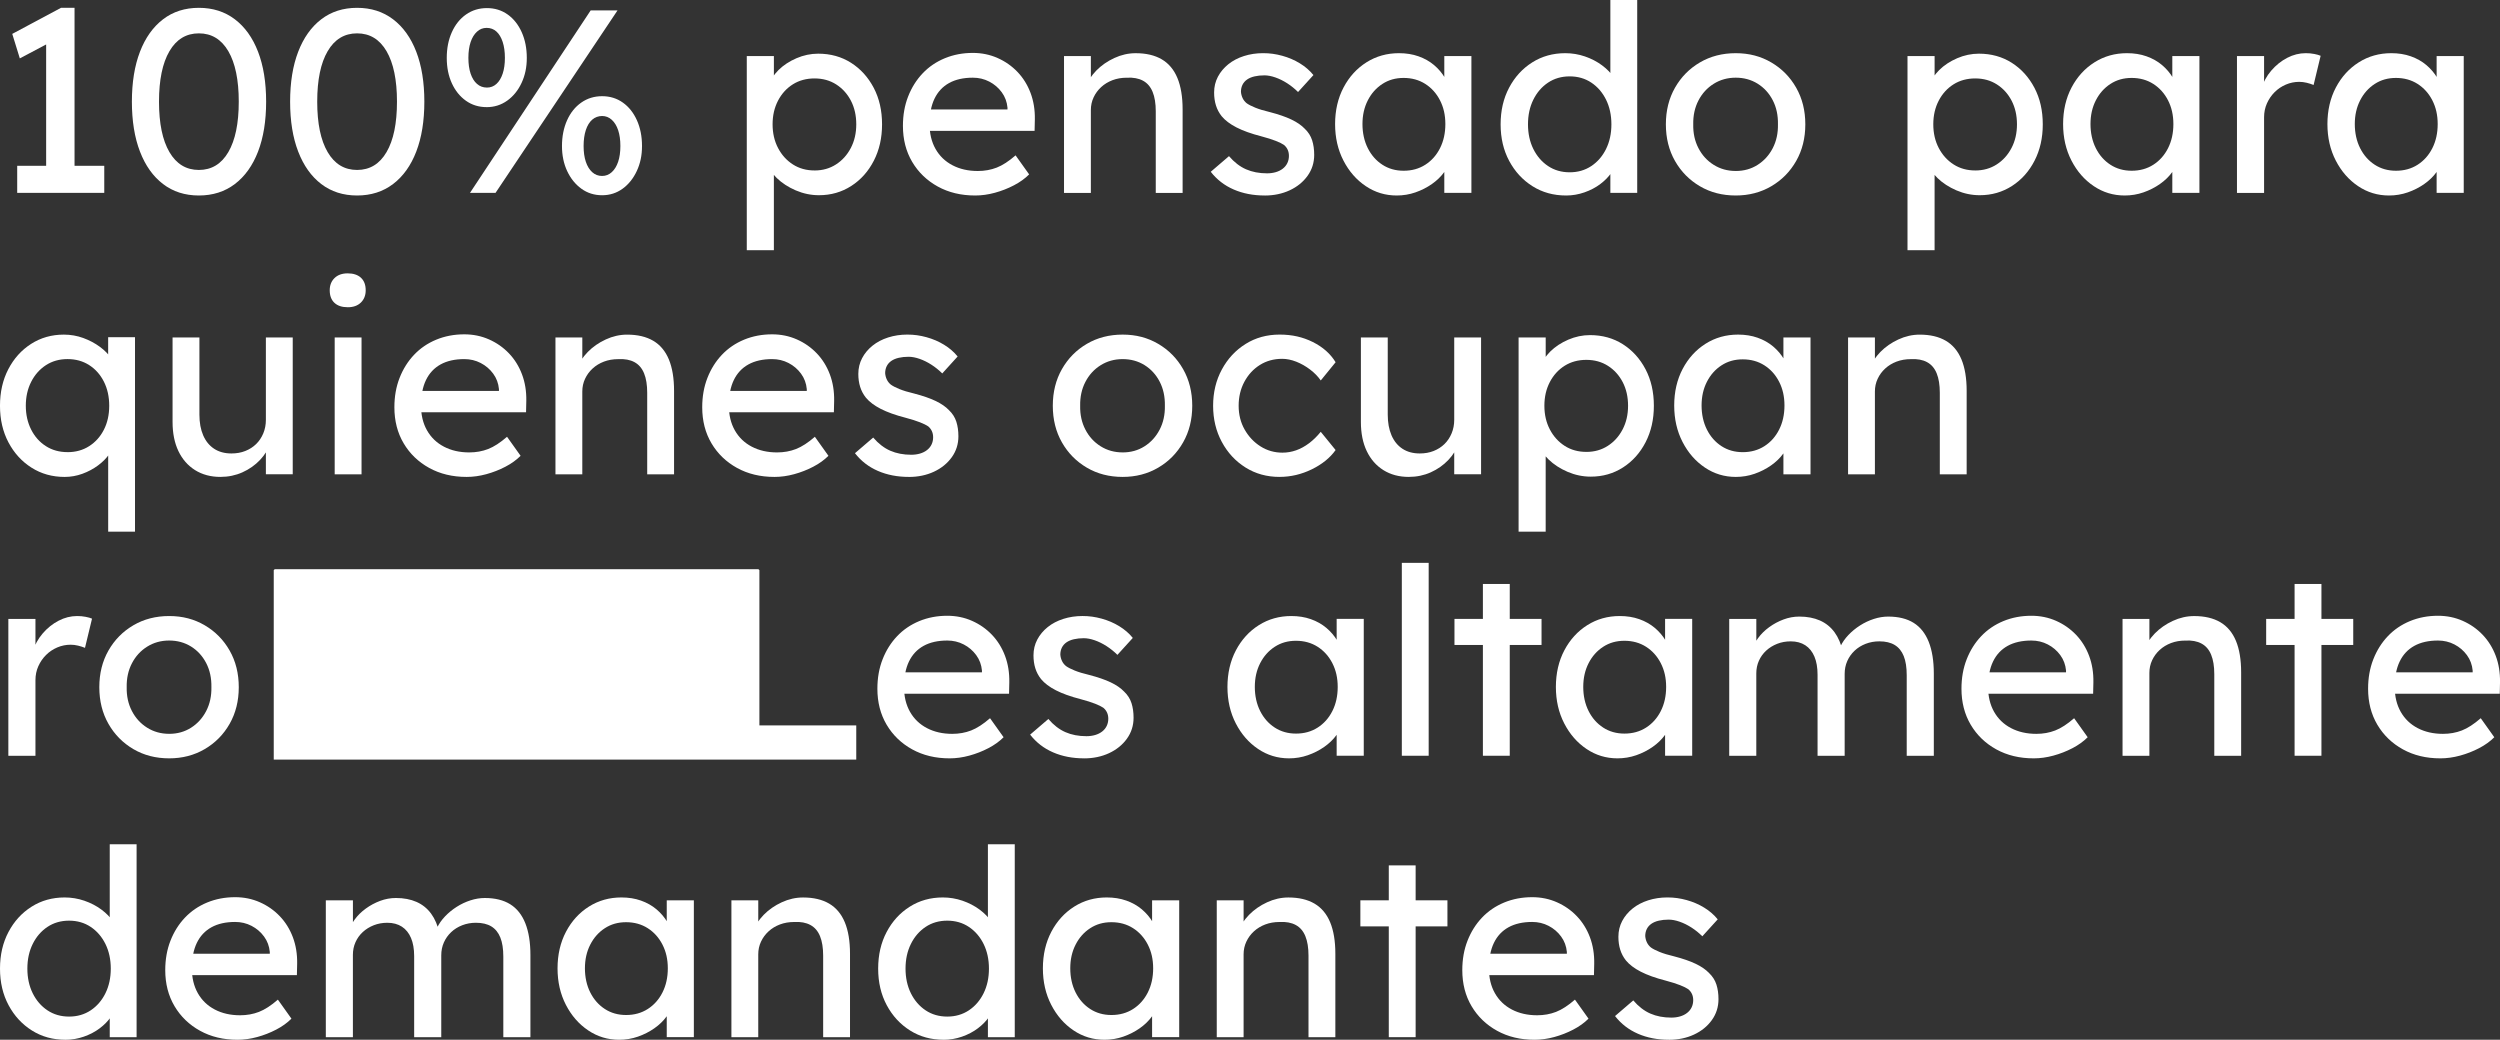 <?xml version="1.0" encoding="UTF-8"?>
<svg id="Capa_2" data-name="Capa 2" xmlns="http://www.w3.org/2000/svg" viewBox="0 0 1779.2 739.98">
  <rect x="0" y="0" width="1779.2" height="739.98" fill="#333333" stroke="none"/>
  <g id="Capa_1-2" data-name="Capa 1">
    <g>
      <g>
        <path d="M32.84,128.19V22.82l6.86,5.19-25.6,13.54-5.38-17.44L43.41,5.57h9.64v122.62h-20.22ZM12.24,137.28v-19.29h61.96v19.29H12.24Z" fill="#fff"/>
        <path d="M141.54,139.13c-9.9,0-18.4-2.72-25.51-8.16-7.11-5.44-12.59-13.14-16.42-23.1-3.83-9.95-5.75-21.8-5.75-35.52s1.92-25.57,5.75-35.53c3.83-9.95,9.31-17.65,16.42-23.09,7.11-5.44,15.61-8.16,25.51-8.16s18.43,2.72,25.6,8.16c7.17,5.44,12.67,13.14,16.51,23.09,3.83,9.96,5.75,21.8,5.75,35.53s-1.92,25.57-5.75,35.52c-3.84,9.96-9.34,17.65-16.51,23.1-7.17,5.44-15.71,8.16-25.6,8.16ZM141.54,120.95c9.03,0,16.01-4.23,20.96-12.71,4.94-8.47,7.42-20.43,7.42-35.89s-2.48-27.42-7.42-35.9c-4.95-8.47-11.94-12.71-20.96-12.71s-16.02,4.24-20.96,12.71c-4.95,8.47-7.42,20.44-7.42,35.9s2.47,27.43,7.42,35.89c4.95,8.47,11.93,12.71,20.96,12.71Z" fill="#fff"/>
        <path d="M254.14,139.13c-9.89,0-18.4-2.72-25.51-8.16-7.11-5.44-12.58-13.14-16.41-23.1-3.84-9.95-5.75-21.8-5.75-35.52s1.92-25.57,5.75-35.53c3.83-9.95,9.3-17.65,16.41-23.09,7.11-5.44,15.61-8.16,25.51-8.16s18.43,2.72,25.6,8.16c7.17,5.44,12.68,13.14,16.51,23.09,3.83,9.96,5.75,21.8,5.75,35.53s-1.92,25.57-5.75,35.52c-3.83,9.96-9.34,17.65-16.51,23.1-7.17,5.44-15.71,8.16-25.6,8.16ZM254.14,120.95c9.03,0,16.02-4.23,20.96-12.71,4.95-8.47,7.42-20.43,7.42-35.89s-2.48-27.42-7.42-35.9c-4.95-8.47-11.93-12.71-20.96-12.71s-16.02,4.24-20.96,12.71c-4.95,8.47-7.42,20.44-7.42,35.9s2.47,27.43,7.42,35.89c4.95,8.47,11.93,12.71,20.96,12.71Z" fill="#fff"/>
        <path d="M346.34,76.24c-5.57,0-10.48-1.51-14.75-4.54-4.27-3.03-7.61-7.17-10.02-12.43-2.41-5.26-3.62-11.28-3.62-18.09s1.2-12.89,3.62-18.27c2.41-5.38,5.78-9.58,10.11-12.61,4.33-3.03,9.27-4.54,14.84-4.54s10.48,1.51,14.75,4.54c4.27,3.03,7.61,7.24,10.02,12.61,2.41,5.38,3.62,11.47,3.62,18.27s-1.24,12.49-3.71,17.81c-2.47,5.32-5.88,9.52-10.2,12.62-4.33,3.09-9.21,4.64-14.65,4.64ZM346.53,62.33c2.6,0,4.85-.86,6.77-2.6,1.92-1.73,3.4-4.17,4.45-7.33,1.05-3.15,1.58-6.89,1.58-11.22s-.53-8.1-1.58-11.32c-1.05-3.21-2.54-5.69-4.45-7.42-1.92-1.73-4.24-2.6-6.96-2.6s-4.89.9-6.86,2.69c-1.98,1.79-3.49,4.27-4.55,7.42-1.05,3.16-1.58,6.9-1.58,11.22s.52,8.07,1.58,11.22,2.56,5.6,4.55,7.33c1.97,1.73,4.33,2.6,7.05,2.6ZM334.47,137.28L420.36,7.42h19.11l-86.82,129.86h-18.18ZM428.52,138.95c-5.57,0-10.48-1.55-14.75-4.64-4.27-3.09-7.64-7.26-10.11-12.52-2.47-5.26-3.71-11.22-3.71-17.9s1.21-12.89,3.62-18.27c2.41-5.38,5.78-9.58,10.11-12.61,4.33-3.03,9.27-4.55,14.84-4.55s10.48,1.52,14.75,4.55c4.27,3.03,7.61,7.23,10.02,12.61,2.41,5.38,3.62,11.47,3.62,18.27s-1.24,12.49-3.71,17.81c-2.48,5.32-5.85,9.52-10.11,12.61-4.27,3.09-9.12,4.64-14.56,4.64ZM428.52,125.22c2.6,0,4.89-.89,6.86-2.69,1.98-1.79,3.49-4.27,4.55-7.42,1.05-3.15,1.58-6.89,1.58-11.22s-.53-8.07-1.58-11.22c-1.05-3.15-2.57-5.63-4.55-7.42-1.98-1.79-4.27-2.69-6.86-2.69s-5.07.87-7.05,2.6c-1.98,1.73-3.49,4.21-4.55,7.42-1.05,3.22-1.58,6.99-1.58,11.32s.52,8.07,1.58,11.22c1.05,3.15,2.57,5.63,4.55,7.42,1.98,1.8,4.33,2.69,7.05,2.69Z" fill="#fff"/>
        <path d="M531.47,178.09V39.88h19.29v22.26l-2.97-1.67c.74-3.71,2.84-7.26,6.31-10.67,3.46-3.4,7.7-6.18,12.71-8.35,5.01-2.16,10.17-3.25,15.49-3.25,8.78,0,16.57,2.17,23.37,6.49,6.8,4.33,12.18,10.27,16.14,17.81,3.96,7.55,5.93,16.2,5.93,25.97s-1.95,18.27-5.84,25.88c-3.9,7.61-9.25,13.61-16.05,17.99-6.81,4.39-14.47,6.59-23.01,6.59-5.69,0-11.19-1.15-16.51-3.43-5.32-2.29-9.83-5.22-13.54-8.81-3.71-3.59-6-7.29-6.86-11.13l4.82-2.6v65.11h-19.29ZM579.71,121.32c5.69,0,10.76-1.42,15.21-4.27,4.45-2.84,7.97-6.74,10.57-11.69,2.6-4.95,3.9-10.57,3.9-16.88s-1.27-11.9-3.8-16.79c-2.54-4.88-6.03-8.75-10.48-11.6-4.45-2.84-9.58-4.27-15.4-4.27s-10.95,1.39-15.4,4.17c-4.45,2.78-7.98,6.65-10.58,11.6-2.59,4.95-3.89,10.57-3.89,16.88s1.3,11.94,3.89,16.88c2.6,4.95,6.12,8.84,10.58,11.69,4.45,2.85,9.58,4.27,15.4,4.27Z" fill="#fff"/>
        <path d="M693.98,139.13c-10.02,0-18.89-2.13-26.62-6.4-7.73-4.27-13.79-10.11-18.18-17.53-4.39-7.42-6.58-15.95-6.58-25.6,0-7.66,1.23-14.65,3.71-20.96,2.47-6.31,5.9-11.78,10.3-16.42,4.39-4.64,9.65-8.22,15.77-10.76,6.12-2.53,12.77-3.8,19.94-3.8,6.31,0,12.18,1.2,17.63,3.62,5.44,2.41,10.17,5.72,14.19,9.93,4.02,4.21,7.11,9.18,9.28,14.93,2.16,5.75,3.18,12.03,3.06,18.83l-.18,8.16h-79.58l-4.27-15.21h67.34l-2.78,3.15v-4.45c-.37-4.08-1.73-7.73-4.08-10.95-2.35-3.21-5.32-5.75-8.9-7.6-3.59-1.86-7.48-2.78-11.69-2.78-6.68,0-12.31,1.27-16.88,3.8-4.58,2.54-8.04,6.25-10.39,11.13-2.35,4.89-3.52,10.91-3.52,18.09,0,6.8,1.42,12.71,4.27,17.72,2.85,5.01,6.86,8.88,12.06,11.59,5.19,2.72,11.19,4.08,17.99,4.08,4.82,0,9.31-.8,13.45-2.41,4.14-1.61,8.62-4.51,13.45-8.72l9.65,13.54c-2.97,2.97-6.58,5.57-10.85,7.79-4.27,2.23-8.78,3.99-13.54,5.29-4.76,1.3-9.43,1.95-14.01,1.95Z" fill="#fff"/>
        <path d="M757.24,137.28V39.88h19.11v20.04l-3.34,2.23c1.24-4.33,3.65-8.32,7.23-11.96,3.59-3.65,7.85-6.62,12.8-8.9,4.95-2.29,10.02-3.43,15.21-3.43,7.42,0,13.6,1.46,18.55,4.36,4.95,2.91,8.65,7.33,11.13,13.26,2.47,5.94,3.71,13.42,3.71,22.45v59.36h-19.11v-58.06c0-5.57-.74-10.17-2.23-13.82s-3.77-6.31-6.86-7.98c-3.09-1.67-6.93-2.38-11.5-2.13-3.71,0-7.12.59-10.2,1.76-3.09,1.18-5.78,2.81-8.07,4.92-2.29,2.1-4.08,4.54-5.38,7.33-1.3,2.78-1.95,5.78-1.95,9v58.99h-19.11Z" fill="#fff"/>
        <path d="M900.07,139.13c-8.16,0-15.52-1.42-22.08-4.27-6.55-2.84-12-7.05-16.32-12.61l12.98-11.13c3.71,4.33,7.76,7.45,12.15,9.37,4.39,1.92,9.37,2.87,14.93,2.87,2.23,0,4.3-.28,6.21-.84,1.92-.56,3.59-1.39,5.01-2.5,1.42-1.11,2.5-2.44,3.24-3.99.74-1.55,1.11-3.25,1.11-5.1,0-3.21-1.18-5.81-3.52-7.79-1.24-.87-3.18-1.82-5.85-2.88-2.66-1.05-6.09-2.13-10.29-3.25-7.17-1.85-13.05-3.96-17.63-6.31-4.58-2.35-8.1-5.01-10.57-7.98-1.86-2.35-3.22-4.92-4.08-7.7-.87-2.78-1.3-5.84-1.3-9.18,0-4.08.9-7.82,2.69-11.22,1.79-3.4,4.27-6.37,7.42-8.9,3.15-2.53,6.86-4.48,11.13-5.84,4.27-1.36,8.81-2.04,13.63-2.04s9.12.62,13.64,1.86c4.51,1.24,8.69,3.03,12.52,5.38,3.83,2.35,7.05,5.13,9.65,8.35l-10.95,12.06c-2.35-2.35-4.92-4.42-7.7-6.21-2.78-1.79-5.59-3.18-8.44-4.17-2.85-.99-5.44-1.48-7.79-1.48-2.6,0-4.95.25-7.05.74-2.11.49-3.87,1.24-5.29,2.23-1.42.99-2.51,2.23-3.25,3.71s-1.11,3.15-1.11,5.01c.12,1.61.52,3.13,1.2,4.54.68,1.42,1.64,2.63,2.88,3.62,1.36.99,3.4,2.04,6.12,3.15s6.19,2.16,10.39,3.15c6.19,1.61,11.29,3.37,15.31,5.29,4.02,1.92,7.2,4.11,9.55,6.59,2.47,2.35,4.2,5.07,5.2,8.16.99,3.09,1.48,6.56,1.48,10.39,0,5.57-1.58,10.55-4.73,14.93-3.15,4.39-7.39,7.82-12.71,10.3-5.32,2.47-11.26,3.71-17.81,3.71Z" fill="#fff"/>
        <path d="M993.94,139.13c-8.04,0-15.37-2.23-21.98-6.68-6.62-4.45-11.91-10.51-15.86-18.18-3.96-7.67-5.94-16.32-5.94-25.97s2.01-18.46,6.03-26.06c4.02-7.61,9.46-13.57,16.32-17.9,6.86-4.33,14.56-6.49,23.1-6.49,5.07,0,9.71.74,13.91,2.23,4.2,1.48,7.88,3.56,11.04,6.21,3.15,2.66,5.75,5.72,7.79,9.18,2.04,3.46,3.31,7.17,3.8,11.13l-4.27-1.48v-25.23h19.29v97.39h-19.29v-23.19l4.45-1.3c-.74,3.34-2.26,6.59-4.55,9.74-2.29,3.16-5.19,5.97-8.72,8.44-3.53,2.47-7.42,4.45-11.69,5.94s-8.75,2.23-13.45,2.23ZM998.95,121.51c5.81,0,10.94-1.42,15.4-4.27,4.45-2.84,7.95-6.77,10.48-11.78,2.53-5.01,3.8-10.73,3.8-17.16s-1.27-11.93-3.8-16.88c-2.54-4.95-6.03-8.84-10.48-11.69-4.45-2.84-9.59-4.27-15.4-4.27s-10.73,1.42-15.12,4.27c-4.39,2.85-7.86,6.74-10.39,11.69-2.54,4.95-3.8,10.57-3.8,16.88s1.27,12.15,3.8,17.16c2.53,5.01,6,8.94,10.39,11.78,4.39,2.85,9.43,4.27,15.12,4.27Z" fill="#fff"/>
        <path d="M1114.52,139.13c-8.9,0-16.85-2.19-23.84-6.59-6.99-4.39-12.52-10.39-16.6-17.99-4.08-7.6-6.12-16.29-6.12-26.06s2.01-18.46,6.03-26.06c4.02-7.61,9.49-13.6,16.42-17.99,6.92-4.39,14.78-6.59,23.56-6.59,4.82,0,9.49.77,14.01,2.32,4.51,1.55,8.56,3.65,12.15,6.31,3.58,2.66,6.4,5.57,8.44,8.72s3.06,6.34,3.06,9.55l-5.57.37V0h19.11v137.28h-19.11v-23.19h3.71c0,2.97-.99,5.91-2.97,8.81-1.98,2.91-4.61,5.6-7.88,8.07-3.28,2.47-7.05,4.45-11.31,5.94s-8.63,2.23-13.08,2.23ZM1117.12,122.62c5.81,0,10.94-1.49,15.4-4.45,4.45-2.97,7.95-7.02,10.48-12.15,2.53-5.13,3.8-10.97,3.8-17.53s-1.27-12.4-3.8-17.53c-2.54-5.13-6.03-9.18-10.48-12.15-4.45-2.97-9.59-4.45-15.4-4.45s-10.95,1.48-15.4,4.45c-4.45,2.97-7.95,7.02-10.48,12.15-2.54,5.13-3.8,10.98-3.8,17.53s1.27,12.4,3.8,17.53c2.54,5.13,6.03,9.18,10.48,12.15,4.45,2.97,9.58,4.45,15.4,4.45Z" fill="#fff"/>
        <path d="M1235.28,139.13c-9.52,0-18.02-2.19-25.5-6.59-7.48-4.39-13.39-10.39-17.72-17.99-4.33-7.6-6.49-16.29-6.49-26.06s2.16-18.46,6.49-26.06c4.33-7.61,10.23-13.6,17.72-17.99,7.48-4.39,15.98-6.59,25.5-6.59s17.84,2.2,25.32,6.59c7.48,4.39,13.39,10.39,17.71,17.99,4.33,7.61,6.5,16.29,6.5,26.06s-2.17,18.46-6.5,26.06c-4.33,7.61-10.23,13.61-17.71,17.99-7.48,4.39-15.92,6.59-25.32,6.59ZM1235.28,121.69c5.81,0,11.01-1.45,15.58-4.36,4.57-2.9,8.16-6.86,10.76-11.87,2.6-5.01,3.83-10.67,3.71-16.97.12-6.43-1.11-12.15-3.71-17.16-2.59-5.01-6.19-8.93-10.76-11.78-4.58-2.84-9.77-4.27-15.58-4.27s-11.04,1.46-15.67,4.36c-4.64,2.91-8.26,6.86-10.85,11.87-2.6,5.01-3.83,10.67-3.71,16.97-.13,6.31,1.11,11.97,3.71,16.97,2.6,5.01,6.21,8.97,10.85,11.87,4.64,2.91,9.86,4.36,15.67,4.36Z" fill="#fff"/>
        <path d="M1357.53,178.09V39.88h19.29v22.26l-2.97-1.67c.74-3.71,2.84-7.26,6.31-10.67,3.46-3.4,7.7-6.18,12.71-8.35,5.01-2.16,10.17-3.25,15.49-3.25,8.78,0,16.57,2.17,23.37,6.49,6.8,4.33,12.18,10.27,16.14,17.81,3.96,7.55,5.93,16.2,5.93,25.97s-1.95,18.27-5.84,25.88c-3.9,7.61-9.25,13.61-16.05,17.99-6.81,4.39-14.47,6.59-23.01,6.59-5.69,0-11.19-1.15-16.51-3.43-5.32-2.29-9.83-5.22-13.54-8.81-3.71-3.59-6-7.29-6.86-11.13l4.82-2.6v65.11h-19.29ZM1405.76,121.32c5.69,0,10.76-1.42,15.21-4.27,4.45-2.84,7.97-6.74,10.57-11.69,2.6-4.95,3.9-10.57,3.9-16.88s-1.27-11.9-3.8-16.79c-2.54-4.88-6.03-8.75-10.48-11.6-4.45-2.84-9.58-4.27-15.4-4.27s-10.95,1.39-15.4,4.17c-4.45,2.78-7.98,6.65-10.58,11.6-2.59,4.95-3.89,10.57-3.89,16.88s1.3,11.94,3.89,16.88c2.6,4.95,6.12,8.84,10.58,11.69,4.45,2.85,9.58,4.27,15.4,4.27Z" fill="#fff"/>
        <path d="M1512.05,139.13c-8.04,0-15.37-2.23-21.98-6.68-6.62-4.45-11.91-10.51-15.86-18.18-3.96-7.67-5.94-16.32-5.94-25.97s2.01-18.46,6.03-26.06c4.02-7.61,9.46-13.57,16.32-17.9,6.86-4.33,14.56-6.49,23.1-6.49,5.07,0,9.71.74,13.91,2.23,4.2,1.48,7.88,3.56,11.04,6.21,3.15,2.66,5.75,5.72,7.79,9.18,2.04,3.46,3.31,7.17,3.8,11.13l-4.27-1.48v-25.23h19.29v97.39h-19.29v-23.19l4.45-1.3c-.74,3.34-2.26,6.59-4.55,9.74-2.29,3.16-5.19,5.97-8.72,8.44-3.53,2.47-7.42,4.45-11.69,5.94s-8.75,2.23-13.45,2.23ZM1517.07,121.51c5.81,0,10.94-1.42,15.4-4.27,4.45-2.84,7.95-6.77,10.48-11.78,2.53-5.01,3.8-10.73,3.8-17.16s-1.27-11.93-3.8-16.88c-2.54-4.95-6.03-8.84-10.48-11.69-4.45-2.84-9.59-4.27-15.4-4.27s-10.73,1.42-15.12,4.27c-4.39,2.85-7.86,6.74-10.39,11.69-2.54,4.95-3.8,10.57-3.8,16.88s1.27,12.15,3.8,17.16c2.53,5.01,6,8.94,10.39,11.78,4.39,2.85,9.43,4.27,15.12,4.27Z" fill="#fff"/>
        <path d="M1592.01,137.28V39.88h19.29v30.61l-1.86-7.42c1.36-4.7,3.68-8.97,6.96-12.8,3.28-3.83,7.05-6.86,11.32-9.09,4.27-2.23,8.69-3.34,13.26-3.34,2.1,0,4.11.19,6.03.56,1.92.37,3.43.8,4.54,1.3l-5.01,20.78c-1.48-.62-3.13-1.14-4.92-1.58-1.79-.43-3.56-.65-5.29-.65-3.34,0-6.52.65-9.55,1.95-3.03,1.3-5.69,3.09-7.97,5.38-2.29,2.29-4.11,4.95-5.47,7.98-1.36,3.03-2.04,6.34-2.04,9.93v53.8h-19.29Z" fill="#fff"/>
        <path d="M1700.16,139.13c-8.04,0-15.37-2.23-21.98-6.68-6.62-4.45-11.91-10.51-15.86-18.18-3.96-7.67-5.94-16.32-5.94-25.97s2.01-18.46,6.03-26.06c4.02-7.61,9.46-13.57,16.32-17.9,6.86-4.33,14.56-6.49,23.1-6.49,5.07,0,9.71.74,13.91,2.23,4.2,1.48,7.88,3.56,11.04,6.21,3.15,2.66,5.75,5.72,7.79,9.18,2.04,3.46,3.31,7.17,3.8,11.13l-4.27-1.48v-25.23h19.29v97.39h-19.29v-23.19l4.45-1.3c-.74,3.34-2.26,6.59-4.55,9.74-2.29,3.16-5.19,5.97-8.72,8.44-3.53,2.47-7.42,4.45-11.69,5.94-4.27,1.48-8.75,2.23-13.45,2.23ZM1705.17,121.51c5.81,0,10.94-1.42,15.4-4.27,4.45-2.84,7.95-6.77,10.48-11.78,2.53-5.01,3.8-10.73,3.8-17.16s-1.27-11.93-3.8-16.88c-2.54-4.95-6.03-8.84-10.48-11.69-4.45-2.84-9.59-4.27-15.4-4.27s-10.73,1.42-15.12,4.27c-4.39,2.85-7.86,6.74-10.39,11.69-2.54,4.95-3.8,10.57-3.8,16.88s1.27,12.15,3.8,17.16c2.53,5.01,6,8.94,10.39,11.78,4.39,2.85,9.43,4.27,15.12,4.27Z" fill="#fff"/>
        <path d="M76.99,378.37v-64h3.71c0,2.97-.99,5.91-2.97,8.81-1.98,2.91-4.64,5.6-7.98,8.07-3.34,2.47-7.05,4.45-11.13,5.94-4.08,1.48-8.29,2.23-12.62,2.23-8.78,0-16.63-2.19-23.56-6.59-6.93-4.39-12.4-10.39-16.42-17.99-4.02-7.6-6.03-16.29-6.03-26.06s1.98-18.46,5.94-26.06c3.96-7.61,9.37-13.6,16.23-17.99,6.86-4.39,14.62-6.59,23.28-6.59,4.82,0,9.43.81,13.82,2.41,4.39,1.61,8.35,3.71,11.87,6.31,3.52,2.6,6.31,5.47,8.35,8.63s3.06,6.34,3.06,9.55l-5.57.37v-25.41h19.11v138.39h-19.11ZM48.05,321.79c5.81,0,10.95-1.42,15.4-4.27,4.45-2.84,7.95-6.74,10.48-11.69,2.53-4.94,3.8-10.63,3.8-17.07s-1.27-12.15-3.8-17.16c-2.54-5.01-6.03-8.93-10.48-11.78-4.45-2.84-9.58-4.27-15.4-4.27s-10.95,1.46-15.4,4.36c-4.45,2.91-7.95,6.86-10.48,11.87-2.54,5.01-3.8,10.67-3.8,16.97s1.27,11.97,3.8,16.97c2.53,5.01,6.03,8.94,10.48,11.78,4.45,2.85,9.58,4.27,15.4,4.27Z" fill="#fff"/>
        <path d="M156.94,339.41c-6.93,0-12.96-1.61-18.09-4.82-5.13-3.21-9.09-7.73-11.87-13.54-2.78-5.81-4.17-12.74-4.17-20.78v-60.1h19.11v54.91c0,5.69.89,10.61,2.69,14.75,1.79,4.14,4.39,7.33,7.79,9.55,3.4,2.23,7.51,3.34,12.34,3.34,3.59,0,6.86-.58,9.83-1.76,2.97-1.17,5.53-2.81,7.7-4.92,2.16-2.1,3.86-4.64,5.1-7.61,1.23-2.97,1.85-6.18,1.85-9.65v-58.62h19.11v97.39h-19.11v-20.41l3.34-2.23c-1.49,4.58-3.99,8.72-7.51,12.43-3.52,3.71-7.7,6.65-12.52,8.81s-10.02,3.25-15.58,3.25Z" fill="#fff"/>
        <path d="M247.46,218.65c-4.08,0-7.23-1.05-9.46-3.15-2.23-2.1-3.34-5.07-3.34-8.9,0-3.59,1.14-6.49,3.43-8.72,2.28-2.23,5.41-3.34,9.37-3.34s7.24,1.05,9.46,3.16c2.23,2.1,3.34,5.07,3.34,8.9,0,3.59-1.15,6.49-3.43,8.72-2.29,2.23-5.41,3.34-9.37,3.34ZM238.19,337.56v-97.39h19.11v97.39h-19.11Z" fill="#fff"/>
        <path d="M332.06,339.41c-10.02,0-18.89-2.13-26.62-6.4-7.73-4.27-13.79-10.11-18.18-17.53-4.39-7.42-6.58-15.95-6.58-25.6,0-7.66,1.23-14.65,3.71-20.96,2.47-6.31,5.9-11.78,10.3-16.42,4.39-4.64,9.65-8.22,15.77-10.76,6.12-2.53,12.77-3.8,19.94-3.8,6.31,0,12.18,1.2,17.63,3.62,5.44,2.41,10.17,5.72,14.19,9.93,4.02,4.21,7.11,9.18,9.28,14.93,2.16,5.75,3.18,12.03,3.06,18.83l-.18,8.16h-79.58l-4.27-15.21h67.34l-2.78,3.15v-4.45c-.37-4.08-1.73-7.73-4.08-10.95-2.35-3.21-5.32-5.75-8.9-7.6-3.59-1.86-7.48-2.78-11.69-2.78-6.68,0-12.31,1.27-16.88,3.8-4.58,2.54-8.04,6.25-10.39,11.13-2.35,4.89-3.52,10.91-3.52,18.09,0,6.8,1.42,12.71,4.27,17.72,2.85,5.01,6.86,8.88,12.06,11.59,5.19,2.72,11.19,4.08,17.99,4.08,4.82,0,9.31-.8,13.45-2.41,4.14-1.61,8.62-4.51,13.45-8.72l9.65,13.54c-2.97,2.97-6.58,5.57-10.85,7.79-4.27,2.23-8.78,3.99-13.54,5.29-4.76,1.3-9.43,1.95-14.01,1.95Z" fill="#fff"/>
        <path d="M395.31,337.56v-97.39h19.11v20.04l-3.34,2.23c1.24-4.33,3.65-8.32,7.23-11.96,3.59-3.65,7.85-6.62,12.8-8.9,4.95-2.29,10.02-3.43,15.21-3.43,7.42,0,13.6,1.46,18.55,4.36,4.95,2.91,8.65,7.33,11.13,13.26,2.47,5.94,3.71,13.42,3.71,22.45v59.36h-19.11v-58.06c0-5.57-.74-10.17-2.23-13.82s-3.77-6.31-6.86-7.98c-3.09-1.67-6.93-2.38-11.5-2.13-3.71,0-7.12.59-10.2,1.76-3.09,1.18-5.78,2.81-8.07,4.92-2.29,2.1-4.08,4.54-5.38,7.33s-1.95,5.78-1.95,9v58.99h-19.11Z" fill="#fff"/>
        <path d="M551.14,339.41c-10.02,0-18.89-2.13-26.62-6.4-7.73-4.27-13.79-10.11-18.18-17.53-4.39-7.42-6.58-15.95-6.58-25.6,0-7.66,1.23-14.65,3.71-20.96,2.47-6.31,5.9-11.78,10.3-16.42,4.39-4.64,9.65-8.22,15.77-10.76,6.12-2.53,12.77-3.8,19.94-3.8,6.31,0,12.18,1.2,17.63,3.62,5.44,2.41,10.17,5.72,14.19,9.93,4.02,4.21,7.11,9.18,9.28,14.93,2.16,5.75,3.18,12.03,3.06,18.83l-.18,8.16h-79.58l-4.27-15.21h67.34l-2.78,3.15v-4.45c-.37-4.08-1.73-7.73-4.08-10.95-2.35-3.21-5.32-5.75-8.9-7.6-3.59-1.86-7.48-2.78-11.69-2.78-6.68,0-12.31,1.27-16.88,3.8-4.58,2.54-8.04,6.25-10.39,11.13-2.35,4.89-3.52,10.91-3.52,18.09,0,6.8,1.42,12.71,4.27,17.72,2.85,5.01,6.86,8.88,12.06,11.59,5.19,2.72,11.19,4.08,17.99,4.08,4.82,0,9.31-.8,13.45-2.41,4.14-1.61,8.62-4.51,13.45-8.72l9.65,13.54c-2.97,2.97-6.58,5.57-10.85,7.79-4.27,2.23-8.78,3.99-13.54,5.29-4.76,1.3-9.43,1.95-14.01,1.95Z" fill="#fff"/>
        <path d="M646.86,339.41c-8.16,0-15.52-1.42-22.08-4.27s-12-7.05-16.32-12.61l12.98-11.13c3.71,4.33,7.76,7.45,12.15,9.37,4.39,1.92,9.37,2.87,14.93,2.87,2.23,0,4.3-.28,6.21-.84,1.92-.56,3.59-1.39,5.01-2.5,1.42-1.11,2.5-2.44,3.24-3.99.74-1.55,1.11-3.25,1.11-5.1,0-3.21-1.18-5.81-3.52-7.79-1.24-.87-3.18-1.82-5.85-2.88-2.66-1.05-6.09-2.13-10.29-3.25-7.17-1.85-13.05-3.96-17.63-6.31-4.58-2.35-8.1-5.01-10.57-7.98-1.86-2.35-3.22-4.92-4.08-7.7-.87-2.78-1.3-5.84-1.3-9.18,0-4.08.9-7.82,2.69-11.22,1.79-3.4,4.27-6.37,7.42-8.9,3.15-2.53,6.86-4.48,11.13-5.84,4.27-1.36,8.81-2.04,13.63-2.04s9.12.62,13.64,1.86c4.51,1.24,8.69,3.03,12.52,5.38,3.83,2.35,7.05,5.13,9.65,8.35l-10.95,12.06c-2.35-2.35-4.92-4.42-7.7-6.21-2.78-1.79-5.59-3.18-8.44-4.17-2.85-.99-5.44-1.48-7.79-1.48-2.6,0-4.95.25-7.05.74-2.11.49-3.87,1.24-5.29,2.23-1.42.99-2.51,2.23-3.25,3.71s-1.11,3.15-1.11,5.01c.12,1.61.52,3.13,1.2,4.54.68,1.42,1.64,2.63,2.88,3.62,1.36.99,3.4,2.04,6.12,3.15s6.19,2.16,10.39,3.15c6.19,1.61,11.29,3.37,15.31,5.29,4.02,1.92,7.2,4.11,9.55,6.59,2.47,2.35,4.2,5.07,5.2,8.16.99,3.09,1.48,6.56,1.48,10.39,0,5.57-1.58,10.55-4.73,14.93-3.15,4.39-7.39,7.82-12.71,10.3-5.32,2.47-11.26,3.71-17.81,3.71Z" fill="#fff"/>
        <path d="M798.97,339.41c-9.52,0-18.02-2.19-25.5-6.59-7.48-4.39-13.39-10.39-17.72-17.99-4.33-7.6-6.49-16.29-6.49-26.06s2.16-18.46,6.49-26.06c4.33-7.61,10.23-13.6,17.72-17.99,7.48-4.39,15.98-6.59,25.5-6.59s17.84,2.2,25.32,6.59c7.48,4.39,13.39,10.39,17.71,17.99s6.5,16.29,6.5,26.06-2.17,18.46-6.5,26.06c-4.33,7.61-10.23,13.61-17.71,17.99-7.48,4.39-15.92,6.59-25.32,6.59ZM798.97,321.98c5.81,0,11.01-1.45,15.58-4.36,4.57-2.9,8.16-6.86,10.76-11.87,2.6-5.01,3.83-10.67,3.71-16.97.12-6.43-1.11-12.15-3.71-17.16-2.59-5.01-6.19-8.93-10.76-11.78-4.58-2.84-9.77-4.27-15.58-4.27s-11.04,1.46-15.67,4.36c-4.64,2.91-8.26,6.86-10.85,11.87-2.6,5.01-3.83,10.67-3.71,16.97-.13,6.31,1.11,11.97,3.71,16.97,2.6,5.01,6.21,8.97,10.85,11.87,4.64,2.91,9.86,4.36,15.67,4.36Z" fill="#fff"/>
        <path d="M910.65,339.41c-9.03,0-17.1-2.23-24.21-6.68-7.11-4.45-12.74-10.51-16.88-18.18-4.14-7.67-6.21-16.26-6.21-25.79s2.07-18.12,6.21-25.78c4.14-7.67,9.77-13.73,16.88-18.18,7.11-4.45,15.18-6.68,24.21-6.68s16.54,1.76,23.65,5.29c7.11,3.53,12.52,8.32,16.23,14.38l-10.57,12.98c-1.98-2.84-4.51-5.44-7.61-7.79-3.09-2.35-6.37-4.2-9.83-5.57-3.47-1.36-6.8-2.04-10.02-2.04-5.94,0-11.23,1.46-15.86,4.36-4.64,2.91-8.32,6.9-11.04,11.96-2.72,5.07-4.08,10.76-4.08,17.07s1.42,11.97,4.27,16.97c2.85,5.01,6.61,9,11.31,11.97,4.7,2.97,9.89,4.45,15.58,4.45,3.34,0,6.58-.56,9.74-1.67,3.15-1.11,6.21-2.78,9.18-5.01,2.97-2.23,5.75-4.95,8.35-8.16l10.57,12.98c-3.96,5.57-9.62,10.14-16.97,13.73-7.36,3.59-15,5.38-22.91,5.38Z" fill="#fff"/>
        <path d="M1002.65,339.41c-6.93,0-12.95-1.61-18.09-4.82-5.13-3.21-9.09-7.73-11.87-13.54-2.78-5.81-4.17-12.74-4.17-20.78v-60.1h19.11v54.91c0,5.69.9,10.61,2.69,14.75,1.79,4.14,4.39,7.33,7.79,9.55,3.4,2.23,7.51,3.34,12.34,3.34,3.58,0,6.86-.58,9.83-1.76,2.97-1.17,5.53-2.81,7.7-4.92,2.16-2.1,3.86-4.64,5.1-7.61,1.24-2.97,1.86-6.18,1.86-9.65v-58.62h19.11v97.39h-19.11v-20.41l3.34-2.23c-1.48,4.58-3.99,8.72-7.51,12.43-3.52,3.71-7.7,6.65-12.52,8.81s-10.02,3.25-15.58,3.25Z" fill="#fff"/>
        <path d="M1080.75,378.37v-138.2h19.29v22.26l-2.97-1.67c.74-3.71,2.84-7.26,6.31-10.67,3.46-3.4,7.7-6.18,12.71-8.35,5.01-2.16,10.17-3.25,15.49-3.25,8.78,0,16.57,2.17,23.37,6.49,6.8,4.33,12.18,10.27,16.14,17.81,3.96,7.55,5.93,16.2,5.93,25.97s-1.95,18.27-5.84,25.88c-3.9,7.61-9.25,13.61-16.05,17.99-6.81,4.39-14.47,6.59-23.01,6.59-5.69,0-11.19-1.15-16.51-3.43-5.32-2.29-9.83-5.22-13.54-8.81-3.71-3.59-6-7.29-6.86-11.13l4.82-2.6v65.11h-19.29ZM1128.98,321.61c5.69,0,10.76-1.42,15.21-4.27,4.45-2.84,7.97-6.74,10.57-11.69,2.6-4.95,3.9-10.57,3.9-16.88s-1.27-11.9-3.8-16.79c-2.54-4.88-6.03-8.75-10.48-11.6-4.45-2.84-9.58-4.27-15.4-4.27s-10.95,1.39-15.4,4.17c-4.45,2.78-7.98,6.65-10.58,11.6-2.59,4.95-3.89,10.57-3.89,16.88s1.3,11.94,3.89,16.88c2.6,4.95,6.12,8.84,10.58,11.69,4.45,2.85,9.58,4.27,15.4,4.27Z" fill="#fff"/>
        <path d="M1235.28,339.41c-8.04,0-15.37-2.23-21.98-6.68-6.62-4.45-11.91-10.51-15.86-18.18-3.96-7.67-5.94-16.32-5.94-25.97s2.01-18.46,6.03-26.06c4.02-7.61,9.46-13.57,16.32-17.9,6.86-4.33,14.56-6.49,23.1-6.49,5.07,0,9.71.74,13.91,2.23,4.2,1.48,7.88,3.56,11.04,6.21,3.15,2.66,5.75,5.72,7.79,9.18,2.04,3.46,3.31,7.17,3.8,11.13l-4.27-1.48v-25.23h19.29v97.39h-19.29v-23.19l4.45-1.3c-.74,3.34-2.26,6.59-4.55,9.74-2.29,3.16-5.19,5.97-8.72,8.44-3.53,2.47-7.42,4.45-11.69,5.94s-8.75,2.23-13.45,2.23ZM1240.29,321.79c5.81,0,10.94-1.42,15.4-4.27,4.45-2.84,7.95-6.77,10.48-11.78,2.53-5.01,3.8-10.73,3.8-17.16s-1.27-11.93-3.8-16.88c-2.54-4.95-6.03-8.84-10.48-11.69-4.45-2.84-9.59-4.27-15.4-4.27s-10.73,1.42-15.12,4.27c-4.39,2.85-7.86,6.74-10.39,11.69-2.54,4.95-3.8,10.57-3.8,16.88s1.27,12.15,3.8,17.16c2.53,5.01,6,8.94,10.39,11.78,4.39,2.85,9.43,4.27,15.12,4.27Z" fill="#fff"/>
        <path d="M1315.23,337.56v-97.39h19.11v20.04l-3.34,2.23c1.24-4.33,3.65-8.32,7.23-11.96,3.59-3.65,7.85-6.62,12.8-8.9,4.95-2.29,10.02-3.43,15.21-3.43,7.42,0,13.6,1.46,18.55,4.36,4.95,2.91,8.65,7.33,11.13,13.26,2.47,5.94,3.71,13.42,3.71,22.45v59.36h-19.11v-58.06c0-5.57-.74-10.17-2.23-13.82-1.48-3.65-3.77-6.31-6.86-7.98-3.09-1.67-6.93-2.38-11.5-2.13-3.71,0-7.12.59-10.2,1.76-3.09,1.18-5.78,2.81-8.07,4.92-2.29,2.1-4.08,4.54-5.38,7.33-1.3,2.78-1.95,5.78-1.95,9v58.99h-19.11Z" fill="#fff"/>
        <path d="M5.94,537.85v-97.39h19.29v30.61l-1.85-7.42c1.36-4.7,3.68-8.97,6.96-12.8,3.28-3.83,7.05-6.86,11.32-9.09,4.27-2.23,8.69-3.34,13.26-3.34,2.1,0,4.11.19,6.03.56,1.92.37,3.43.8,4.54,1.3l-5.01,20.78c-1.48-.62-3.13-1.14-4.92-1.58-1.8-.43-3.56-.65-5.29-.65-3.34,0-6.52.65-9.55,1.95-3.03,1.3-5.69,3.09-7.98,5.38s-4.11,4.95-5.47,7.98c-1.36,3.03-2.04,6.34-2.04,9.93v53.8H5.94Z" fill="#fff"/>
        <path d="M120.4,539.7c-9.52,0-18.03-2.19-25.51-6.59-7.48-4.39-13.39-10.39-17.72-17.99-4.33-7.6-6.49-16.29-6.49-26.06s2.16-18.46,6.49-26.06c4.33-7.61,10.23-13.6,17.72-17.99,7.48-4.39,15.98-6.59,25.51-6.59s17.84,2.2,25.32,6.59c7.48,4.39,13.39,10.39,17.72,17.99,4.33,7.61,6.49,16.29,6.49,26.06s-2.17,18.46-6.49,26.06c-4.33,7.61-10.24,13.61-17.72,17.99-7.48,4.39-15.92,6.59-25.32,6.59ZM120.4,522.26c5.81,0,11-1.45,15.58-4.36,4.57-2.9,8.16-6.86,10.76-11.87,2.6-5.01,3.83-10.67,3.71-16.97.12-6.43-1.11-12.15-3.71-17.16-2.6-5.01-6.19-8.93-10.76-11.78-4.58-2.84-9.77-4.27-15.58-4.27s-11.04,1.46-15.67,4.36c-4.64,2.91-8.26,6.86-10.85,11.87-2.6,5.01-3.83,10.67-3.71,16.97-.13,6.31,1.11,11.97,3.71,16.97,2.6,5.01,6.21,8.97,10.85,11.87,4.64,2.91,9.86,4.36,15.67,4.36Z" fill="#fff"/>
        <path d="M675.8,539.7c-10.02,0-18.89-2.13-26.62-6.4s-13.79-10.11-18.18-17.53c-4.39-7.42-6.58-15.95-6.58-25.6,0-7.66,1.23-14.65,3.71-20.96,2.47-6.31,5.9-11.78,10.3-16.42,4.39-4.64,9.65-8.22,15.77-10.76,6.12-2.53,12.77-3.8,19.94-3.8,6.31,0,12.18,1.2,17.63,3.62,5.44,2.41,10.17,5.72,14.19,9.93,4.02,4.21,7.11,9.18,9.28,14.93,2.16,5.75,3.18,12.03,3.06,18.83l-.18,8.16h-79.58l-4.27-15.21h67.34l-2.78,3.15v-4.45c-.37-4.08-1.73-7.73-4.08-10.95-2.35-3.21-5.32-5.75-8.9-7.6-3.59-1.86-7.48-2.78-11.69-2.78-6.68,0-12.31,1.27-16.88,3.8-4.58,2.54-8.04,6.25-10.39,11.13-2.35,4.89-3.52,10.91-3.52,18.09,0,6.8,1.42,12.71,4.27,17.72,2.85,5.01,6.86,8.88,12.06,11.59,5.19,2.72,11.19,4.08,17.99,4.08,4.82,0,9.31-.8,13.45-2.41,4.14-1.61,8.62-4.51,13.45-8.72l9.65,13.54c-2.97,2.97-6.58,5.57-10.85,7.79-4.27,2.23-8.78,3.99-13.54,5.29-4.76,1.3-9.43,1.95-14.01,1.95Z" fill="#fff"/>
        <path d="M771.52,539.7c-8.16,0-15.52-1.42-22.08-4.27-6.55-2.84-12-7.05-16.32-12.61l12.98-11.13c3.71,4.33,7.76,7.45,12.15,9.37,4.39,1.92,9.37,2.87,14.93,2.87,2.23,0,4.3-.28,6.21-.84,1.92-.56,3.59-1.39,5.01-2.5,1.42-1.11,2.5-2.44,3.24-3.99.74-1.55,1.11-3.25,1.11-5.1,0-3.21-1.18-5.81-3.52-7.79-1.24-.87-3.18-1.82-5.85-2.88-2.66-1.05-6.09-2.13-10.29-3.25-7.17-1.85-13.05-3.96-17.63-6.31-4.58-2.35-8.1-5.01-10.57-7.98-1.86-2.35-3.22-4.92-4.08-7.7-.87-2.78-1.3-5.84-1.3-9.18,0-4.08.9-7.82,2.69-11.22,1.79-3.4,4.27-6.37,7.42-8.9,3.15-2.53,6.86-4.48,11.13-5.84,4.27-1.36,8.81-2.04,13.63-2.04s9.12.62,13.64,1.86c4.51,1.24,8.69,3.03,12.52,5.38,3.83,2.35,7.05,5.13,9.65,8.35l-10.95,12.06c-2.35-2.35-4.92-4.42-7.7-6.21-2.78-1.79-5.59-3.18-8.44-4.17-2.85-.99-5.44-1.48-7.79-1.48-2.6,0-4.95.25-7.05.74-2.11.49-3.87,1.24-5.29,2.23-1.42.99-2.51,2.23-3.25,3.71s-1.11,3.15-1.11,5.01c.12,1.61.52,3.13,1.2,4.54.68,1.42,1.64,2.63,2.88,3.62,1.36.99,3.4,2.04,6.12,3.15s6.19,2.16,10.39,3.15c6.19,1.61,11.29,3.37,15.31,5.29,4.02,1.92,7.2,4.11,9.55,6.59,2.47,2.35,4.2,5.07,5.2,8.16.99,3.09,1.48,6.56,1.48,10.39,0,5.57-1.58,10.55-4.73,14.93-3.15,4.39-7.39,7.82-12.71,10.3-5.32,2.47-11.26,3.71-17.81,3.71Z" fill="#fff"/>
        <path d="M917.33,539.7c-8.04,0-15.37-2.23-21.98-6.68-6.62-4.45-11.91-10.51-15.86-18.18-3.96-7.67-5.94-16.32-5.94-25.97s2.01-18.46,6.03-26.06c4.02-7.61,9.46-13.57,16.32-17.9,6.86-4.33,14.56-6.49,23.1-6.49,5.07,0,9.71.74,13.91,2.23,4.2,1.48,7.88,3.56,11.04,6.21,3.15,2.66,5.75,5.72,7.79,9.18,2.04,3.46,3.31,7.17,3.8,11.13l-4.27-1.48v-25.23h19.29v97.39h-19.29v-23.19l4.45-1.3c-.74,3.34-2.26,6.59-4.55,9.74-2.29,3.16-5.19,5.97-8.72,8.44-3.53,2.47-7.42,4.45-11.69,5.94-4.27,1.48-8.75,2.23-13.45,2.23ZM922.34,522.08c5.81,0,10.94-1.42,15.4-4.27,4.45-2.84,7.95-6.77,10.48-11.78,2.53-5.01,3.8-10.73,3.8-17.16s-1.27-11.93-3.8-16.88c-2.54-4.95-6.03-8.84-10.48-11.69-4.45-2.84-9.59-4.27-15.4-4.27s-10.73,1.42-15.12,4.27c-4.39,2.85-7.86,6.74-10.39,11.69-2.54,4.95-3.8,10.57-3.8,16.88s1.27,12.15,3.8,17.16c2.53,5.01,6,8.94,10.39,11.78,4.39,2.85,9.43,4.27,15.12,4.27Z" fill="#fff"/>
        <path d="M997.65,537.85v-137.28h19.11v137.28h-19.11Z" fill="#fff"/>
        <path d="M1035.12,459.01v-18.55h61.96v18.55h-61.96ZM1055.35,537.85v-122.25h19.11v122.25h-19.11Z" fill="#fff"/>
        <path d="M1151.07,539.7c-8.04,0-15.37-2.23-21.98-6.68-6.62-4.45-11.91-10.51-15.86-18.18-3.96-7.67-5.94-16.32-5.94-25.97s2.01-18.46,6.03-26.06c4.02-7.61,9.46-13.57,16.32-17.9,6.86-4.33,14.56-6.49,23.1-6.49,5.07,0,9.71.74,13.91,2.23,4.2,1.48,7.88,3.56,11.04,6.21,3.15,2.66,5.75,5.72,7.79,9.18,2.04,3.46,3.31,7.17,3.8,11.13l-4.27-1.48v-25.23h19.29v97.39h-19.29v-23.19l4.45-1.3c-.74,3.34-2.26,6.59-4.55,9.74-2.29,3.16-5.19,5.97-8.72,8.44-3.53,2.47-7.42,4.45-11.69,5.94-4.27,1.48-8.75,2.23-13.45,2.23ZM1156.08,522.08c5.81,0,10.94-1.42,15.4-4.27,4.45-2.84,7.95-6.77,10.48-11.78,2.53-5.01,3.8-10.73,3.8-17.16s-1.27-11.93-3.8-16.88c-2.54-4.95-6.03-8.84-10.48-11.69-4.45-2.84-9.59-4.27-15.4-4.27s-10.73,1.42-15.12,4.27c-4.39,2.85-7.86,6.74-10.39,11.69-2.54,4.95-3.8,10.57-3.8,16.88s1.27,12.15,3.8,17.16c2.53,5.01,6,8.94,10.39,11.78,4.39,2.85,9.43,4.27,15.12,4.27Z" fill="#fff"/>
        <path d="M1230.65,537.85v-97.39h19.29v20.78l-3.53,2.23c.99-3.21,2.57-6.31,4.73-9.27,2.16-2.97,4.82-5.59,7.98-7.88,3.15-2.29,6.55-4.11,10.2-5.47,3.65-1.36,7.39-2.04,11.22-2.04,5.57,0,10.45.93,14.65,2.78,4.2,1.86,7.66,4.64,10.39,8.35,2.72,3.71,4.7,8.35,5.93,13.91l-2.97-.74,1.3-3.15c1.36-2.84,3.25-5.53,5.66-8.07,2.41-2.53,5.16-4.79,8.26-6.77,3.09-1.98,6.37-3.52,9.83-4.64s6.86-1.67,10.2-1.67c7.3,0,13.33,1.49,18.09,4.45,4.76,2.97,8.35,7.48,10.76,13.54,2.41,6.06,3.62,13.61,3.62,22.63v58.44h-19.29v-57.32c0-5.57-.71-10.11-2.13-13.64-1.42-3.52-3.56-6.15-6.4-7.88-2.85-1.73-6.5-2.6-10.95-2.6-3.47,0-6.71.59-9.74,1.76-3.03,1.18-5.66,2.81-7.89,4.92-2.23,2.11-3.96,4.54-5.19,7.33-1.24,2.78-1.86,5.84-1.86,9.18v58.25h-19.29v-57.69c0-5.07-.74-9.37-2.23-12.89-1.48-3.52-3.65-6.21-6.49-8.07-2.85-1.85-6.31-2.78-10.39-2.78-3.47,0-6.68.59-9.65,1.76-2.97,1.18-5.57,2.78-7.79,4.82s-3.96,4.45-5.2,7.24-1.85,5.78-1.85,9v58.62h-19.29Z" fill="#fff"/>
        <path d="M1447.32,539.7c-10.02,0-18.89-2.13-26.62-6.4-7.73-4.27-13.79-10.11-18.18-17.53-4.39-7.42-6.58-15.95-6.58-25.6,0-7.66,1.23-14.65,3.71-20.96,2.47-6.31,5.9-11.78,10.3-16.42,4.39-4.64,9.65-8.22,15.77-10.76,6.12-2.53,12.77-3.8,19.94-3.8,6.31,0,12.18,1.2,17.63,3.62,5.44,2.41,10.17,5.72,14.19,9.93,4.02,4.21,7.11,9.18,9.28,14.93,2.16,5.75,3.18,12.03,3.06,18.83l-.18,8.16h-79.58l-4.27-15.21h67.34l-2.78,3.15v-4.45c-.37-4.08-1.73-7.73-4.08-10.95-2.35-3.21-5.32-5.75-8.9-7.6-3.59-1.86-7.48-2.78-11.69-2.78-6.68,0-12.31,1.27-16.88,3.8-4.58,2.54-8.04,6.25-10.39,11.13-2.35,4.89-3.52,10.91-3.52,18.09,0,6.8,1.42,12.71,4.27,17.72,2.85,5.01,6.86,8.88,12.06,11.59,5.19,2.72,11.19,4.08,17.99,4.08,4.82,0,9.31-.8,13.45-2.41,4.14-1.61,8.62-4.51,13.45-8.72l9.65,13.54c-2.97,2.97-6.58,5.57-10.85,7.79-4.27,2.23-8.78,3.99-13.54,5.29-4.76,1.3-9.43,1.95-14.01,1.95Z" fill="#fff"/>
        <path d="M1510.57,537.85v-97.39h19.11v20.04l-3.34,2.23c1.24-4.33,3.65-8.32,7.23-11.96,3.59-3.65,7.85-6.62,12.8-8.9,4.95-2.29,10.02-3.43,15.21-3.43,7.42,0,13.6,1.46,18.55,4.36,4.95,2.91,8.65,7.33,11.13,13.26,2.47,5.94,3.71,13.42,3.71,22.45v59.36h-19.11v-58.06c0-5.57-.74-10.17-2.23-13.82-1.48-3.65-3.77-6.31-6.86-7.98-3.09-1.67-6.93-2.38-11.5-2.13-3.71,0-7.12.59-10.2,1.76-3.09,1.18-5.78,2.81-8.07,4.92-2.29,2.1-4.08,4.54-5.38,7.33s-1.95,5.78-1.95,9v58.99h-19.11Z" fill="#fff"/>
        <path d="M1612.79,459.01v-18.55h61.96v18.55h-61.96ZM1633.01,537.85v-122.25h19.11v122.25h-19.11Z" fill="#fff"/>
        <path d="M1736.71,539.7c-10.02,0-18.89-2.13-26.62-6.4s-13.79-10.11-18.18-17.53c-4.39-7.42-6.58-15.95-6.58-25.6,0-7.66,1.23-14.65,3.71-20.96,2.47-6.31,5.9-11.78,10.3-16.42,4.39-4.64,9.65-8.22,15.77-10.76,6.12-2.53,12.77-3.8,19.94-3.8,6.31,0,12.18,1.2,17.63,3.62,5.44,2.41,10.17,5.72,14.19,9.93,4.02,4.21,7.11,9.18,9.28,14.93,2.16,5.75,3.18,12.03,3.06,18.83l-.18,8.16h-79.58l-4.27-15.21h67.34l-2.78,3.15v-4.45c-.37-4.08-1.73-7.73-4.08-10.95-2.35-3.21-5.32-5.75-8.9-7.6-3.59-1.86-7.48-2.78-11.69-2.78-6.68,0-12.31,1.27-16.88,3.8-4.58,2.54-8.04,6.25-10.39,11.13-2.35,4.89-3.52,10.91-3.52,18.09,0,6.8,1.42,12.71,4.27,17.72,2.85,5.01,6.86,8.88,12.06,11.59,5.19,2.72,11.19,4.08,17.99,4.08,4.82,0,9.31-.8,13.45-2.41,4.14-1.61,8.62-4.51,13.45-8.72l9.65,13.54c-2.97,2.97-6.58,5.57-10.85,7.79-4.27,2.23-8.78,3.99-13.54,5.29-4.76,1.3-9.43,1.95-14.01,1.95Z" fill="#fff"/>
        <path d="M46.56,739.98c-8.9,0-16.85-2.19-23.84-6.59-6.99-4.39-12.52-10.39-16.6-17.99-4.08-7.6-6.12-16.29-6.12-26.06s2.01-18.46,6.03-26.06c4.02-7.61,9.49-13.6,16.42-17.99,6.93-4.39,14.78-6.59,23.56-6.59,4.82,0,9.49.77,14.01,2.32,4.51,1.55,8.56,3.65,12.15,6.31,3.59,2.66,6.4,5.57,8.44,8.72s3.06,6.34,3.06,9.55l-5.57.37v-65.11h19.11v137.28h-19.11v-23.19h3.71c0,2.97-.99,5.91-2.97,8.81-1.98,2.91-4.61,5.6-7.88,8.07-3.28,2.47-7.05,4.45-11.32,5.94-4.27,1.48-8.62,2.23-13.08,2.23ZM49.16,723.48c5.81,0,10.95-1.49,15.4-4.45,4.45-2.97,7.94-7.02,10.48-12.15,2.53-5.13,3.8-10.97,3.8-17.53s-1.27-12.4-3.8-17.53c-2.54-5.13-6.03-9.18-10.48-12.15-4.45-2.97-9.59-4.45-15.4-4.45s-10.94,1.48-15.4,4.45c-4.45,2.97-7.95,7.02-10.48,12.15-2.54,5.13-3.8,10.98-3.8,17.53s1.27,12.4,3.8,17.53c2.53,5.13,6.03,9.18,10.48,12.15,4.45,2.97,9.58,4.45,15.4,4.45Z" fill="#fff"/>
        <path d="M169,739.98c-10.02,0-18.89-2.13-26.62-6.4-7.73-4.27-13.79-10.11-18.18-17.53-4.39-7.42-6.59-15.95-6.59-25.6,0-7.66,1.24-14.65,3.71-20.96,2.47-6.31,5.9-11.78,10.3-16.42,4.39-4.64,9.65-8.22,15.77-10.76,6.12-2.53,12.77-3.8,19.94-3.8,6.31,0,12.18,1.2,17.62,3.62,5.44,2.41,10.17,5.72,14.19,9.93,4.02,4.21,7.11,9.18,9.28,14.93,2.16,5.75,3.18,12.03,3.06,18.83l-.18,8.16h-79.58l-4.27-15.21h67.34l-2.78,3.15v-4.45c-.37-4.08-1.73-7.73-4.08-10.95-2.35-3.21-5.32-5.75-8.9-7.6-3.59-1.86-7.48-2.78-11.69-2.78-6.68,0-12.31,1.27-16.88,3.8-4.58,2.54-8.04,6.25-10.39,11.13-2.35,4.89-3.52,10.91-3.52,18.09,0,6.8,1.42,12.71,4.27,17.72,2.84,5.01,6.86,8.88,12.06,11.59,5.19,2.72,11.19,4.08,17.99,4.08,4.82,0,9.3-.8,13.45-2.41,4.14-1.61,8.63-4.51,13.45-8.72l9.65,13.54c-2.97,2.97-6.58,5.57-10.85,7.79-4.27,2.23-8.78,3.99-13.54,5.29-4.76,1.3-9.43,1.95-14.01,1.95Z" fill="#fff"/>
        <path d="M231.88,738.13v-97.39h19.29v20.78l-3.53,2.23c.99-3.21,2.57-6.31,4.73-9.27,2.16-2.97,4.82-5.59,7.98-7.88,3.15-2.29,6.55-4.11,10.2-5.47,3.65-1.36,7.39-2.04,11.22-2.04,5.57,0,10.45.93,14.65,2.78,4.2,1.86,7.66,4.64,10.39,8.35,2.72,3.71,4.7,8.35,5.93,13.91l-2.97-.74,1.3-3.15c1.36-2.84,3.25-5.53,5.66-8.07,2.41-2.53,5.16-4.79,8.26-6.77,3.09-1.98,6.37-3.52,9.83-4.64s6.86-1.67,10.2-1.67c7.3,0,13.33,1.49,18.09,4.45,4.76,2.97,8.35,7.48,10.76,13.54,2.41,6.06,3.62,13.61,3.62,22.63v58.44h-19.29v-57.32c0-5.57-.71-10.11-2.13-13.64-1.42-3.52-3.56-6.15-6.4-7.88-2.85-1.73-6.5-2.6-10.95-2.6-3.47,0-6.71.59-9.74,1.76-3.03,1.18-5.66,2.81-7.89,4.92-2.23,2.11-3.96,4.54-5.19,7.33-1.24,2.78-1.86,5.84-1.86,9.18v58.25h-19.29v-57.69c0-5.07-.74-9.37-2.23-12.89-1.48-3.52-3.65-6.21-6.49-8.07-2.85-1.85-6.31-2.78-10.39-2.78-3.47,0-6.68.59-9.65,1.76-2.97,1.18-5.57,2.78-7.79,4.82s-3.96,4.45-5.2,7.24-1.85,5.78-1.85,9v58.62h-19.29Z" fill="#fff"/>
        <path d="M440.57,739.98c-8.04,0-15.37-2.23-21.98-6.68-6.62-4.45-11.91-10.51-15.86-18.18-3.96-7.67-5.94-16.32-5.94-25.97s2.01-18.46,6.03-26.06c4.02-7.61,9.46-13.57,16.32-17.9,6.86-4.33,14.56-6.49,23.1-6.49,5.07,0,9.71.74,13.91,2.23,4.2,1.48,7.88,3.56,11.04,6.21,3.15,2.66,5.75,5.72,7.79,9.18,2.04,3.46,3.31,7.17,3.8,11.13l-4.27-1.48v-25.23h19.29v97.39h-19.29v-23.19l4.45-1.3c-.74,3.34-2.26,6.59-4.55,9.74-2.29,3.16-5.19,5.97-8.72,8.44-3.53,2.47-7.42,4.45-11.69,5.94s-8.75,2.23-13.45,2.23ZM445.59,722.36c5.81,0,10.94-1.42,15.4-4.27,4.45-2.84,7.95-6.77,10.48-11.78,2.53-5.01,3.8-10.73,3.8-17.16s-1.27-11.93-3.8-16.88c-2.54-4.95-6.03-8.84-10.48-11.69-4.45-2.84-9.59-4.27-15.4-4.27s-10.73,1.42-15.12,4.27c-4.39,2.85-7.86,6.74-10.39,11.69-2.54,4.95-3.8,10.57-3.8,16.88s1.27,12.15,3.8,17.16c2.53,5.01,6,8.94,10.39,11.78,4.39,2.85,9.43,4.27,15.12,4.27Z" fill="#fff"/>
        <path d="M520.53,738.13v-97.39h19.11v20.04l-3.34,2.23c1.24-4.33,3.65-8.32,7.23-11.96,3.59-3.65,7.85-6.62,12.8-8.9,4.95-2.29,10.02-3.43,15.21-3.43,7.42,0,13.6,1.46,18.55,4.36,4.95,2.91,8.65,7.33,11.13,13.26,2.47,5.94,3.71,13.42,3.71,22.45v59.36h-19.11v-58.06c0-5.57-.74-10.17-2.23-13.82s-3.77-6.31-6.86-7.98c-3.09-1.67-6.93-2.38-11.5-2.13-3.71,0-7.12.59-10.2,1.76-3.09,1.18-5.78,2.81-8.07,4.92-2.29,2.1-4.08,4.54-5.38,7.33-1.3,2.78-1.95,5.78-1.95,9v58.99h-19.11Z" fill="#fff"/>
        <path d="M671.53,739.98c-8.9,0-16.85-2.19-23.84-6.59-6.99-4.39-12.52-10.39-16.6-17.99-4.08-7.6-6.12-16.29-6.12-26.06s2.01-18.46,6.03-26.06c4.02-7.61,9.49-13.6,16.42-17.99,6.92-4.39,14.78-6.59,23.56-6.59,4.82,0,9.49.77,14.01,2.32,4.51,1.55,8.56,3.65,12.15,6.31,3.58,2.66,6.4,5.57,8.44,8.72s3.06,6.34,3.06,9.55l-5.57.37v-65.11h19.11v137.28h-19.11v-23.19h3.71c0,2.97-.99,5.91-2.97,8.81-1.98,2.91-4.61,5.6-7.88,8.07-3.28,2.47-7.05,4.45-11.31,5.94s-8.63,2.23-13.08,2.23ZM674.13,723.48c5.81,0,10.94-1.49,15.4-4.45,4.45-2.97,7.95-7.02,10.48-12.15,2.53-5.13,3.8-10.97,3.8-17.53s-1.27-12.4-3.8-17.53c-2.54-5.13-6.03-9.18-10.48-12.15-4.45-2.97-9.59-4.45-15.4-4.45s-10.95,1.48-15.4,4.45c-4.45,2.97-7.95,7.02-10.48,12.15-2.54,5.13-3.8,10.98-3.8,17.53s1.27,12.4,3.8,17.53c2.54,5.13,6.03,9.18,10.48,12.15,4.45,2.97,9.58,4.45,15.4,4.45Z" fill="#fff"/>
        <path d="M785.98,739.98c-8.04,0-15.37-2.23-21.98-6.68-6.62-4.45-11.91-10.51-15.86-18.18-3.96-7.67-5.94-16.32-5.94-25.97s2.01-18.46,6.03-26.06c4.02-7.61,9.46-13.57,16.32-17.9,6.86-4.33,14.56-6.49,23.1-6.49,5.07,0,9.71.74,13.91,2.23,4.2,1.48,7.88,3.56,11.04,6.21,3.15,2.66,5.75,5.72,7.79,9.18,2.04,3.46,3.31,7.17,3.8,11.13l-4.27-1.48v-25.23h19.29v97.39h-19.29v-23.19l4.45-1.3c-.74,3.34-2.26,6.59-4.55,9.74-2.29,3.16-5.19,5.97-8.72,8.44-3.53,2.47-7.42,4.45-11.69,5.94s-8.75,2.23-13.45,2.23ZM791,722.36c5.81,0,10.94-1.42,15.4-4.27,4.45-2.84,7.95-6.77,10.48-11.78,2.53-5.01,3.8-10.73,3.8-17.16s-1.27-11.93-3.8-16.88c-2.54-4.95-6.03-8.84-10.48-11.69-4.45-2.84-9.59-4.27-15.4-4.27s-10.73,1.42-15.12,4.27c-4.39,2.85-7.86,6.74-10.39,11.69-2.54,4.95-3.8,10.57-3.8,16.88s1.27,12.15,3.8,17.16c2.53,5.01,6,8.94,10.39,11.78,4.39,2.85,9.43,4.27,15.12,4.27Z" fill="#fff"/>
        <path d="M865.94,738.13v-97.39h19.11v20.04l-3.34,2.23c1.24-4.33,3.65-8.32,7.23-11.96,3.59-3.65,7.85-6.62,12.8-8.9,4.95-2.29,10.02-3.43,15.21-3.43,7.42,0,13.6,1.46,18.55,4.36,4.95,2.91,8.65,7.33,11.13,13.26,2.47,5.94,3.71,13.42,3.71,22.45v59.36h-19.11v-58.06c0-5.57-.74-10.17-2.23-13.82-1.48-3.65-3.77-6.31-6.86-7.98-3.09-1.67-6.93-2.38-11.5-2.13-3.71,0-7.12.59-10.2,1.76-3.09,1.18-5.78,2.81-8.07,4.92-2.29,2.1-4.08,4.54-5.38,7.33-1.3,2.78-1.95,5.78-1.95,9v58.99h-19.11Z" fill="#fff"/>
        <path d="M968.15,659.29v-18.55h61.96v18.55h-61.96ZM988.37,738.13v-122.25h19.11v122.25h-19.11Z" fill="#fff"/>
        <path d="M1092.07,739.98c-10.02,0-18.89-2.13-26.62-6.4-7.73-4.27-13.79-10.11-18.18-17.53-4.39-7.42-6.58-15.95-6.58-25.6,0-7.66,1.23-14.65,3.71-20.96,2.47-6.31,5.9-11.78,10.3-16.42,4.39-4.64,9.65-8.22,15.77-10.76,6.12-2.53,12.77-3.8,19.94-3.8,6.31,0,12.18,1.2,17.63,3.62,5.44,2.41,10.17,5.72,14.19,9.93,4.02,4.21,7.11,9.18,9.28,14.93,2.16,5.75,3.18,12.03,3.06,18.83l-.18,8.16h-79.58l-4.27-15.21h67.34l-2.78,3.15v-4.45c-.37-4.08-1.73-7.73-4.08-10.95-2.35-3.21-5.32-5.75-8.9-7.6-3.59-1.86-7.48-2.78-11.69-2.78-6.68,0-12.31,1.27-16.88,3.8-4.58,2.54-8.04,6.25-10.39,11.13-2.35,4.89-3.52,10.91-3.52,18.09,0,6.8,1.42,12.71,4.27,17.72,2.85,5.01,6.86,8.88,12.06,11.59,5.19,2.72,11.19,4.08,17.99,4.08,4.82,0,9.31-.8,13.45-2.41,4.14-1.61,8.62-4.51,13.45-8.72l9.65,13.54c-2.97,2.97-6.58,5.57-10.85,7.79-4.27,2.23-8.78,3.99-13.54,5.29-4.76,1.3-9.43,1.95-14.01,1.95Z" fill="#fff"/>
        <path d="M1187.79,739.98c-8.16,0-15.52-1.42-22.08-4.27s-12-7.05-16.32-12.61l12.98-11.13c3.71,4.33,7.76,7.45,12.15,9.37,4.39,1.92,9.37,2.87,14.93,2.87,2.23,0,4.3-.28,6.21-.84,1.92-.56,3.59-1.39,5.01-2.5,1.42-1.11,2.5-2.44,3.24-3.99.74-1.55,1.11-3.25,1.11-5.1,0-3.21-1.18-5.81-3.52-7.79-1.24-.87-3.18-1.82-5.85-2.88-2.66-1.05-6.09-2.13-10.29-3.25-7.17-1.85-13.05-3.96-17.63-6.31-4.58-2.35-8.1-5.01-10.57-7.98-1.86-2.35-3.22-4.92-4.08-7.7-.87-2.78-1.3-5.84-1.3-9.18,0-4.08.9-7.82,2.69-11.22,1.79-3.4,4.27-6.37,7.42-8.9,3.15-2.53,6.86-4.48,11.13-5.84,4.27-1.36,8.81-2.04,13.63-2.04s9.12.62,13.64,1.86c4.51,1.24,8.69,3.03,12.52,5.38,3.83,2.35,7.05,5.13,9.65,8.35l-10.95,12.06c-2.35-2.35-4.92-4.42-7.7-6.21-2.78-1.79-5.59-3.18-8.44-4.17-2.85-.99-5.44-1.48-7.79-1.48-2.6,0-4.95.25-7.05.74-2.11.49-3.87,1.24-5.29,2.23-1.42.99-2.51,2.23-3.25,3.71s-1.11,3.15-1.11,5.01c.12,1.61.52,3.13,1.2,4.54.68,1.42,1.64,2.63,2.88,3.62,1.36.99,3.4,2.04,6.12,3.15s6.19,2.16,10.39,3.15c6.19,1.61,11.29,3.37,15.31,5.29,4.02,1.92,7.2,4.11,9.55,6.59,2.47,2.35,4.2,5.07,5.2,8.16.99,3.09,1.48,6.56,1.48,10.39,0,5.57-1.58,10.55-4.73,14.93-3.15,4.39-7.39,7.82-12.71,10.3-5.32,2.47-11.26,3.71-17.81,3.71Z" fill="#fff"/>
      </g>
      <path d="M540.44,516.27h68.94v24.31H194.82v-134.8s.63-.68.68-.68h344.27s.68.63.68.68v110.5Z" fill="#fff"/>
    </g>
  </g>
</svg>
